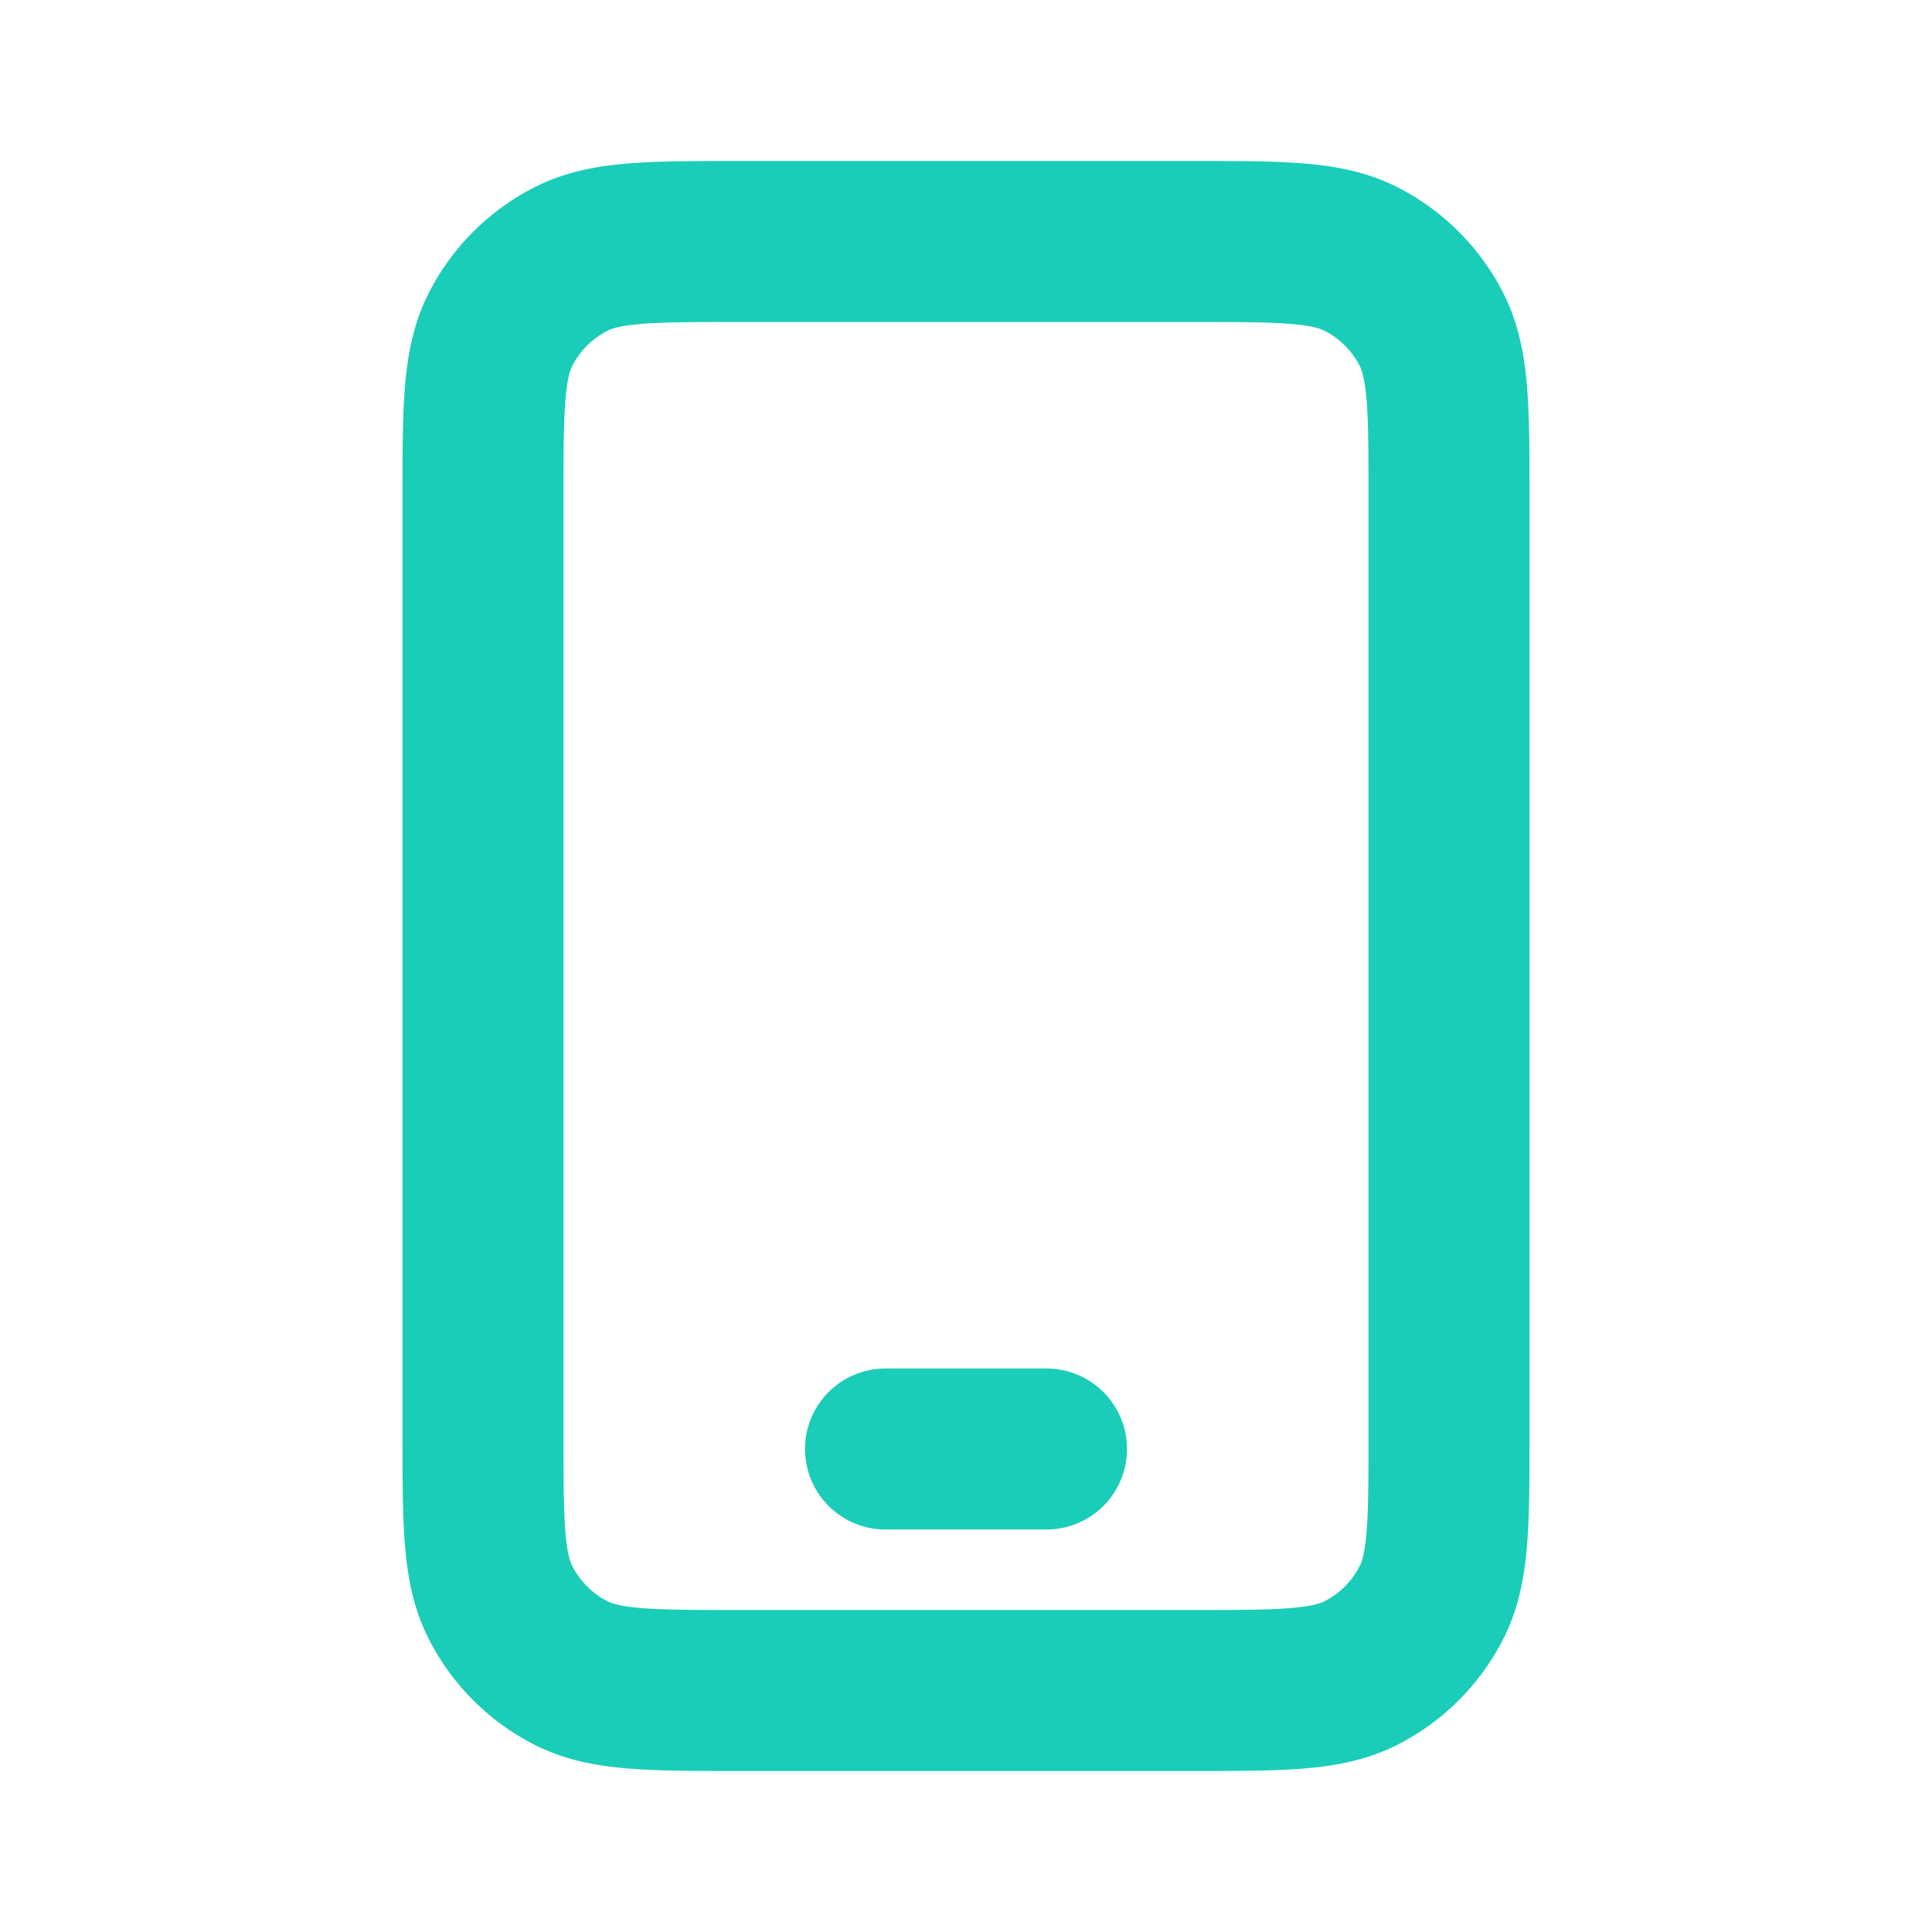 <svg width="24" height="24" fill="none" xmlns="http://www.w3.org/2000/svg"><path d="M11 18h2m-3.8 3h5.6c1.12 0 1.68 0 2.108-.218a2 2 0 0 0 .874-.874C18 19.48 18 18.92 18 17.8V6.2c0-1.12 0-1.68-.218-2.108a2 2 0 0 0-.874-.874C16.48 3 15.92 3 14.8 3H9.2c-1.12 0-1.68 0-2.108.218a2 2 0 0 0-.874.874C6 4.52 6 5.08 6 6.2v11.6c0 1.12 0 1.68.218 2.108a2 2 0 0 0 .874.874C7.52 21 8.08 21 9.2 21Z" stroke="#1ACDB8" stroke-width="2" stroke-linecap="round" stroke-linejoin="round"/></svg>